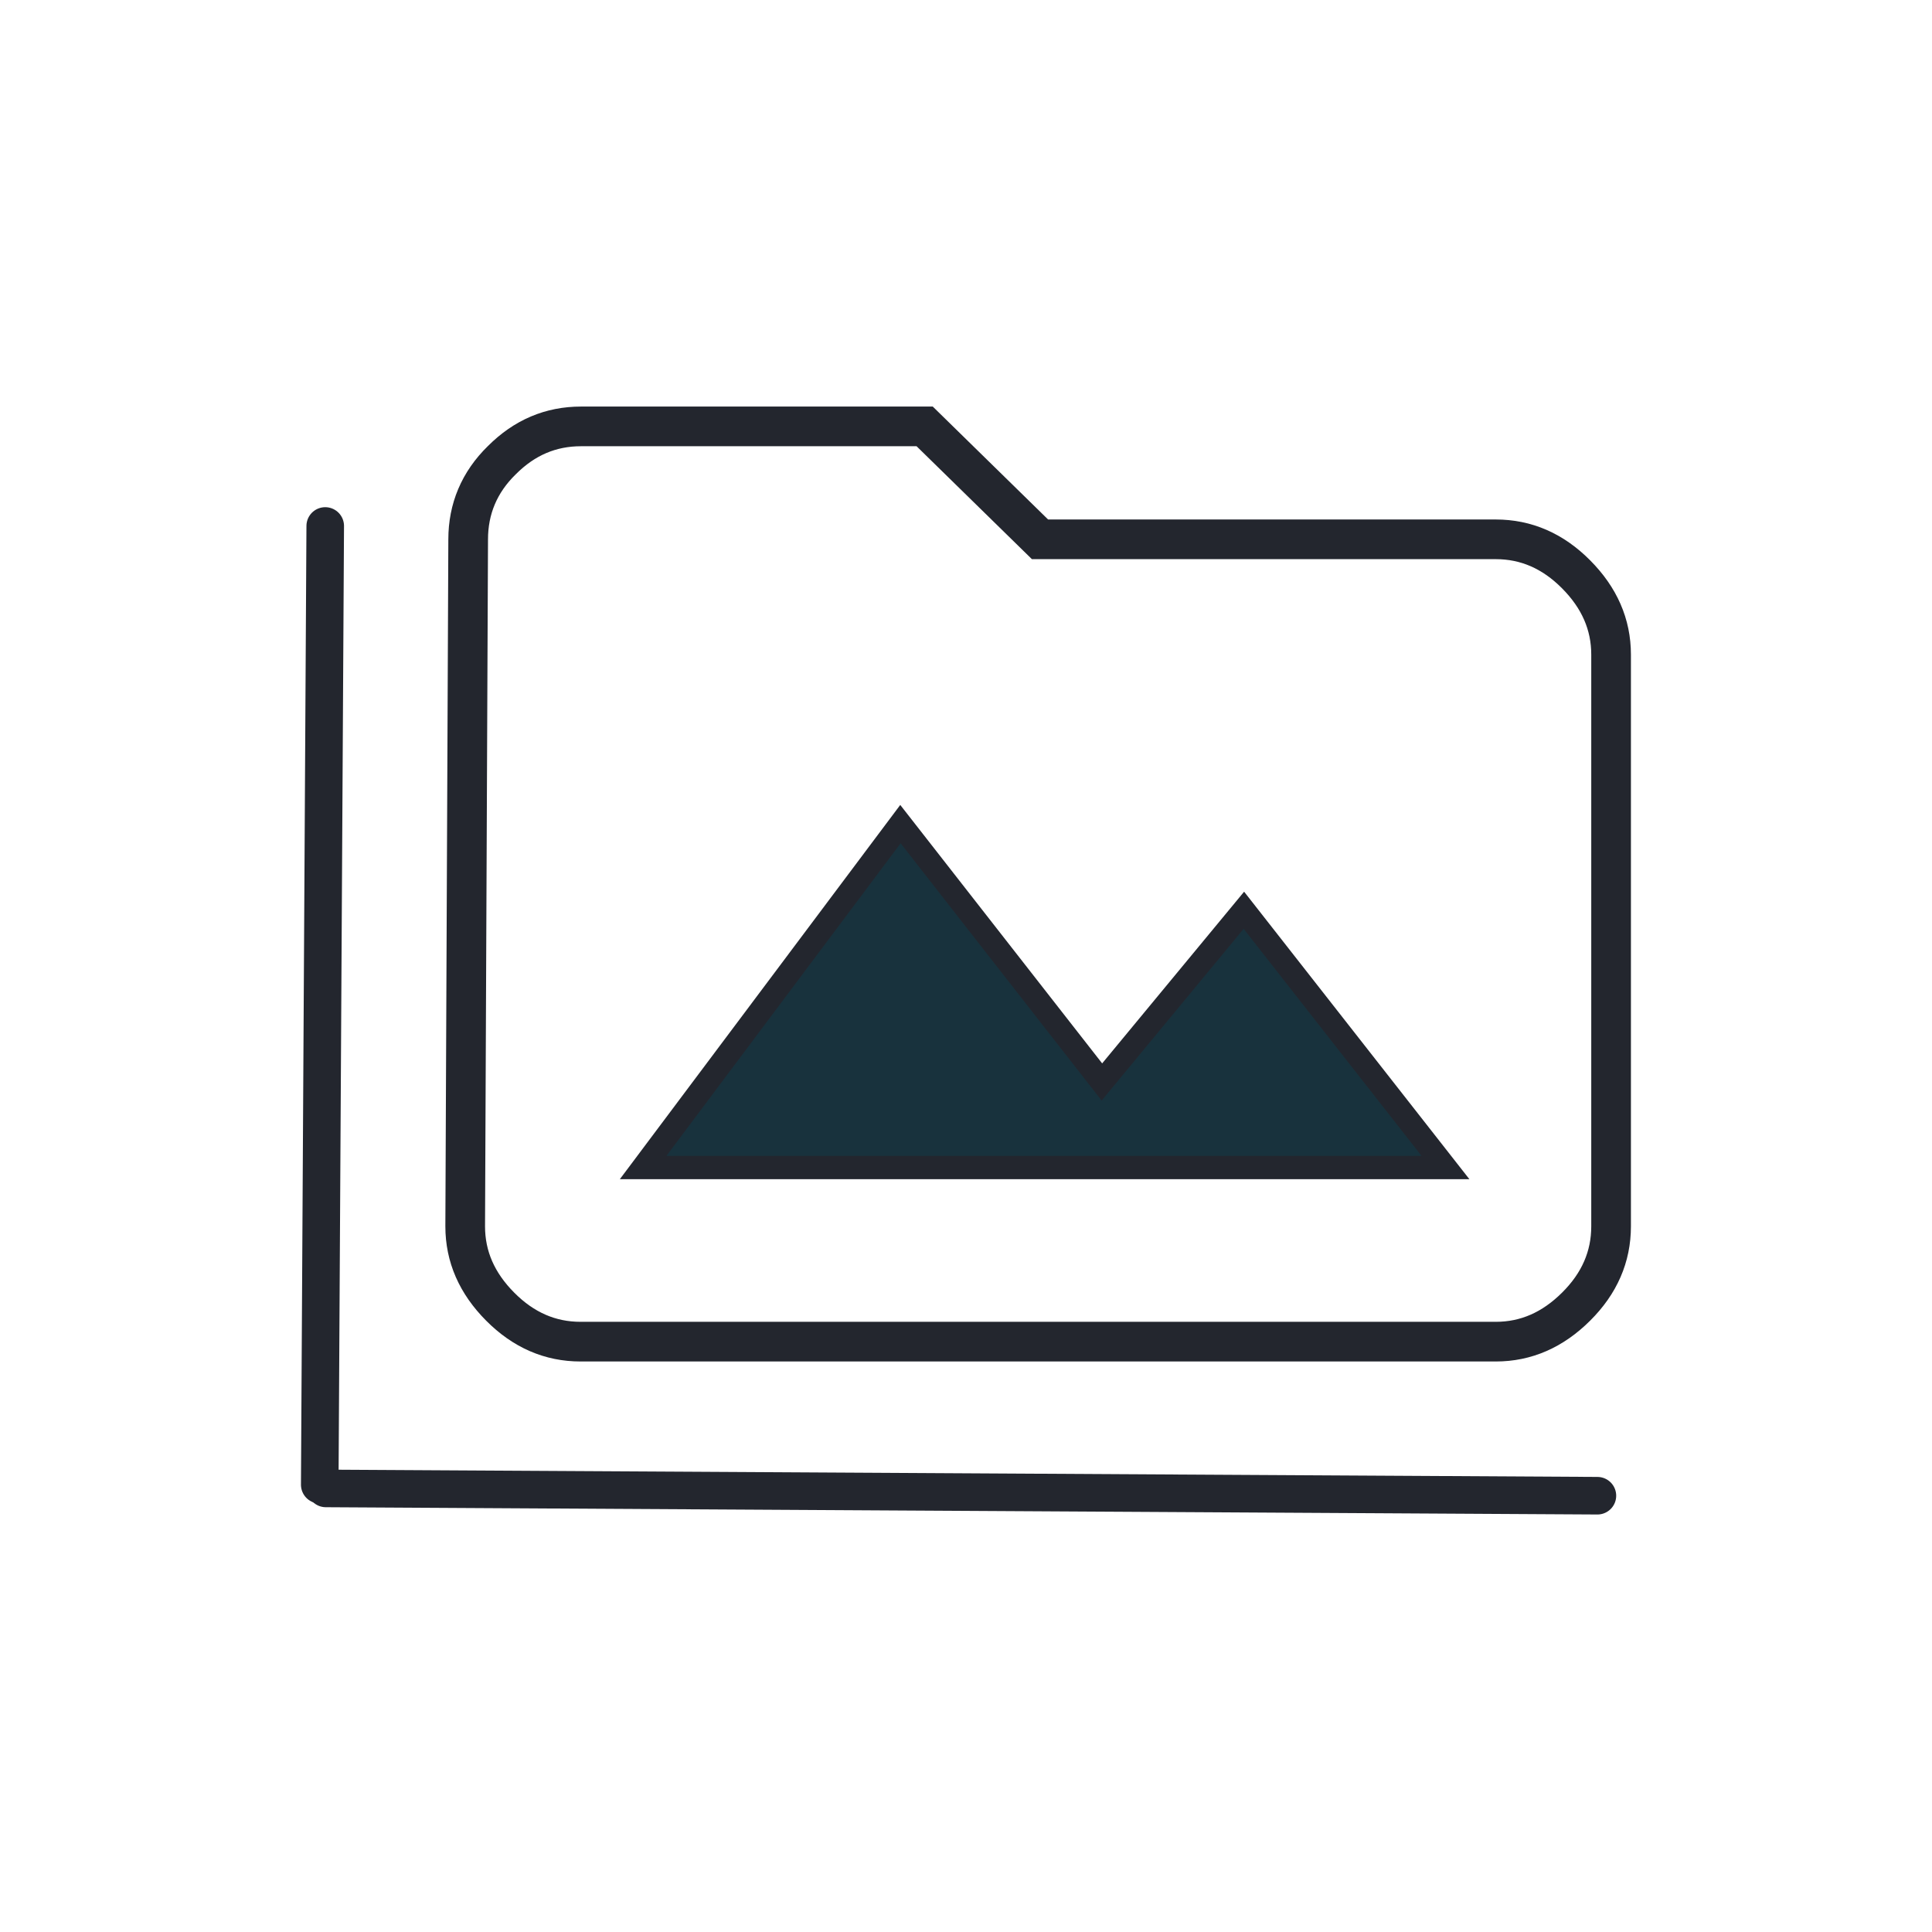 <svg xmlns="http://www.w3.org/2000/svg" xmlns:xlink="http://www.w3.org/1999/xlink" width="300" zoomAndPan="magnify" viewBox="0 0 224.88 225" height="300" preserveAspectRatio="xMidYMid meet" version="1.0"><defs><clipPath id="462581a7fa"><path d="M 29.984 44.426 L 63 44.426 L 63 180.852 L 29.984 180.852 Z M 29.984 44.426 " clip-rule="nonzero"/></clipPath><clipPath id="04337bd998"><path d="M 29.984 148 L 194.895 148 L 194.895 180.852 L 29.984 180.852 Z M 29.984 148 " clip-rule="nonzero"/></clipPath><clipPath id="b00b70a0d5"><path d="M 29.984 44.426 L 194.895 44.426 L 194.895 180.852 L 29.984 180.852 Z M 29.984 44.426 " clip-rule="nonzero"/></clipPath><clipPath id="98283bdf01"><path d="M 29.984 44.426 L 192.254 44.426 L 192.254 180.852 L 29.984 180.852 Z M 29.984 44.426 " clip-rule="nonzero"/></clipPath></defs><g clip-path="url(#462581a7fa)"><path stroke-linecap="round" transform="matrix(0.001, -0.175, 0.175, 0.001, 34.979, 175.083)" fill="none" stroke-linejoin="miter" d="M 12.503 12.492 L 650.523 12.496 " stroke="#23262e" stroke-width="25" stroke-opacity="1" stroke-miterlimit="4"/></g><g clip-path="url(#04337bd998)"><path stroke-linecap="round" transform="matrix(0.175, 0.001, -0.001, 0.175, 35.714, 171.143)" fill="none" stroke-linejoin="miter" d="M 12.505 12.495 L 858.699 12.505 " stroke="#23262e" stroke-width="25" stroke-opacity="1" stroke-miterlimit="4"/></g><path fill="#18323d" d="M 74.965 136.234 L 168.633 136.234 L 145.098 106.199 L 128.523 126.246 L 105.004 96.141 Z M 74.965 136.234 " fill-opacity="1" fill-rule="nonzero"/><g clip-path="url(#b00b70a0d5)"><path stroke-linecap="butt" transform="matrix(0.165, 0, 0, 0.165, 23.591, 27.714)" fill="none" stroke-linejoin="miter" d="M 310.594 656.096 L 876.892 656.096 L 734.603 474.509 L 634.399 595.709 L 492.204 413.697 Z M 310.594 656.096 " stroke="#23262e" stroke-width="16.438" stroke-opacity="1" stroke-miterlimit="41.094"/></g><g clip-path="url(#98283bdf01)"><path stroke-linecap="butt" transform="matrix(0.165, 0, 0, 0.165, 23.591, 27.714)" fill="none" stroke-linejoin="miter" d="M 912.388 212.697 C 933.808 212.697 952.701 220.892 969.091 237.4 C 985.504 253.908 993.794 272.707 993.794 294.103 L 993.794 697.59 C 993.794 719.01 985.599 737.903 969.091 754.293 C 952.607 770.706 933.808 778.996 912.388 778.996 L 266.408 778.996 C 245.011 778.996 226.094 770.801 209.705 754.293 C 193.291 737.809 185.002 719.01 185.002 697.59 L 187.104 212.697 C 187.104 191.301 194.897 172.408 210.909 156.797 C 226.897 140.809 245.389 132.992 266.809 132.992 L 509.303 132.992 L 590.708 212.697 Z M 912.388 212.697 " stroke="#23262e" stroke-width="28" stroke-opacity="1" stroke-miterlimit="41.094"/></g></svg>